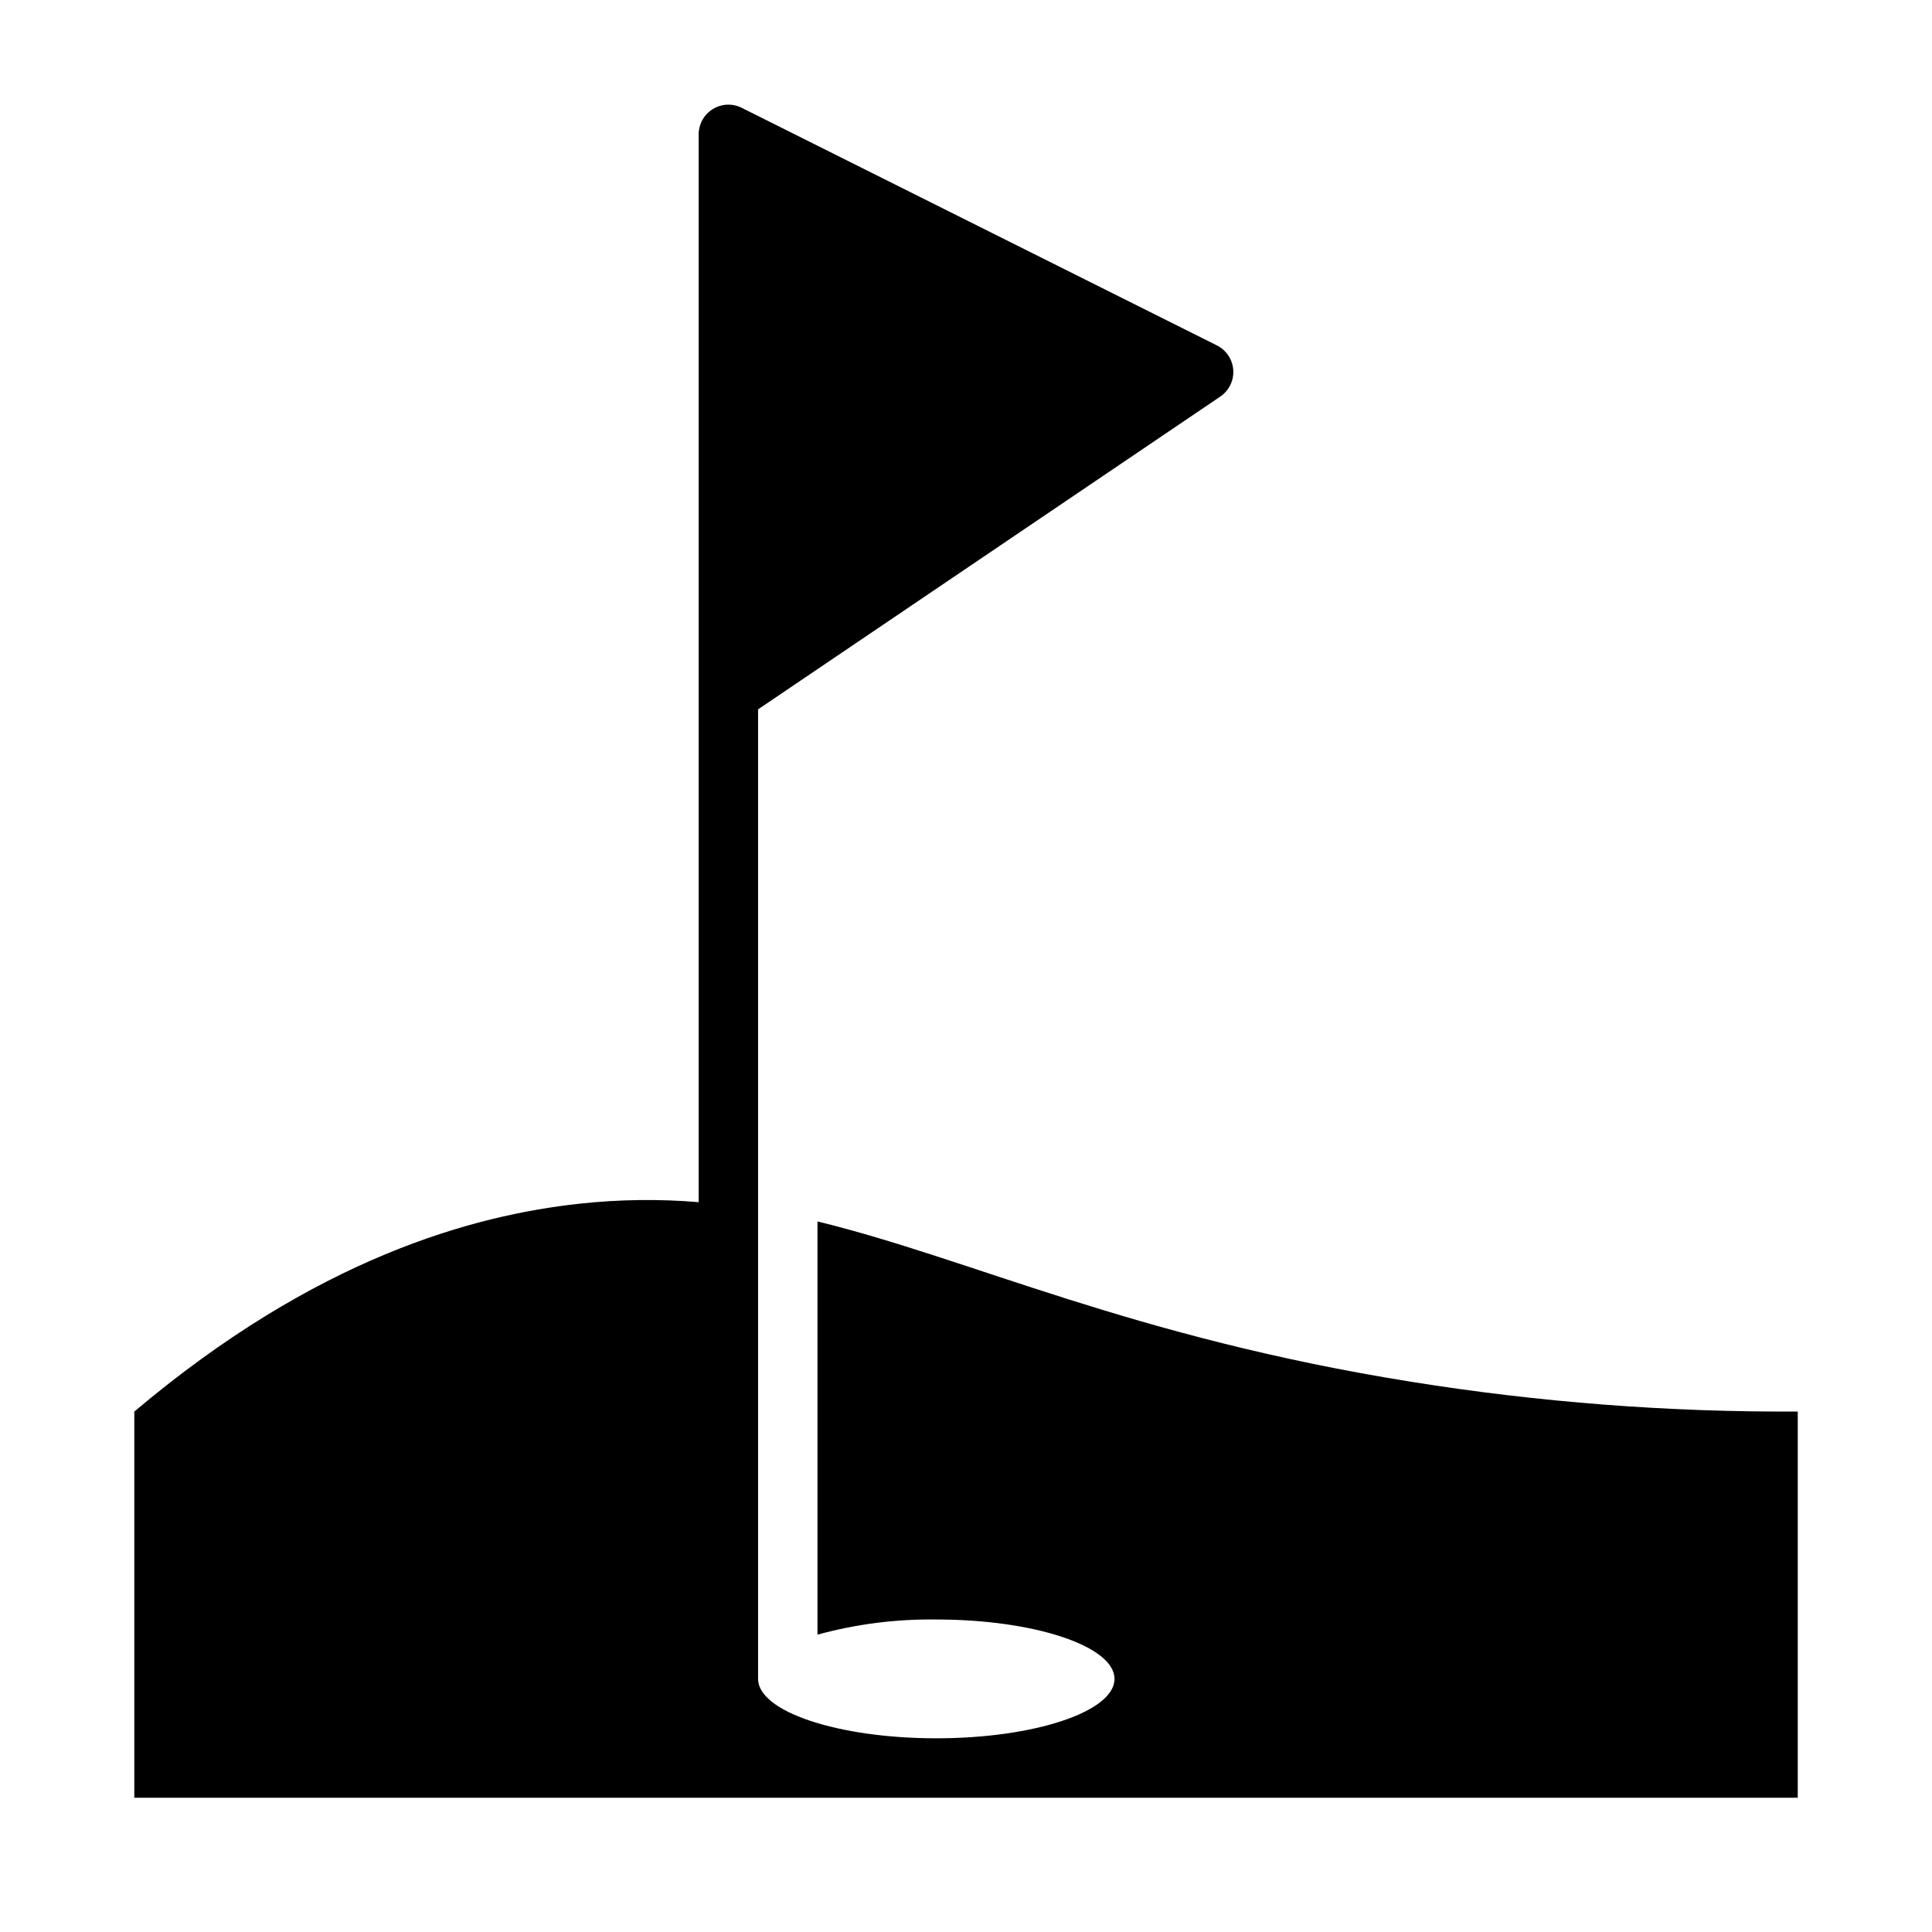 <?xml version="1.0" encoding="UTF-8"?>
<!-- Uploaded to: SVG Repo, www.svgrepo.com, Generator: SVG Repo Mixer Tools -->
<svg fill="#000000" width="800px" height="800px" version="1.1" viewBox="144 144 512 512" xmlns="http://www.w3.org/2000/svg">
 <path d="m360.64 467.7v109.5c10.258-2.809 20.859-4.16 31.488-4.016 26.055 0 47.23 7.086 47.23 15.742 0 8.66-21.176 15.742-47.23 15.742s-47.23-7.086-47.23-15.742v-256.94l122.49-82.891c2.309-1.566 3.617-4.238 3.438-7.019-0.18-2.781-1.816-5.266-4.305-6.523l-125.95-62.977h0.004c-2.438-1.227-5.336-1.105-7.66 0.324-2.328 1.426-3.746 3.953-3.758 6.684v283c-10.484-0.871-21.027-0.738-31.484 0.395-28.34 3.07-69.902 14.406-118.08 55.105v102.33h440.83v-102.34c-34.27 0.184-68.496-2.449-102.34-7.871-74.312-11.887-116.5-32.512-157.44-42.508z"/>
</svg>